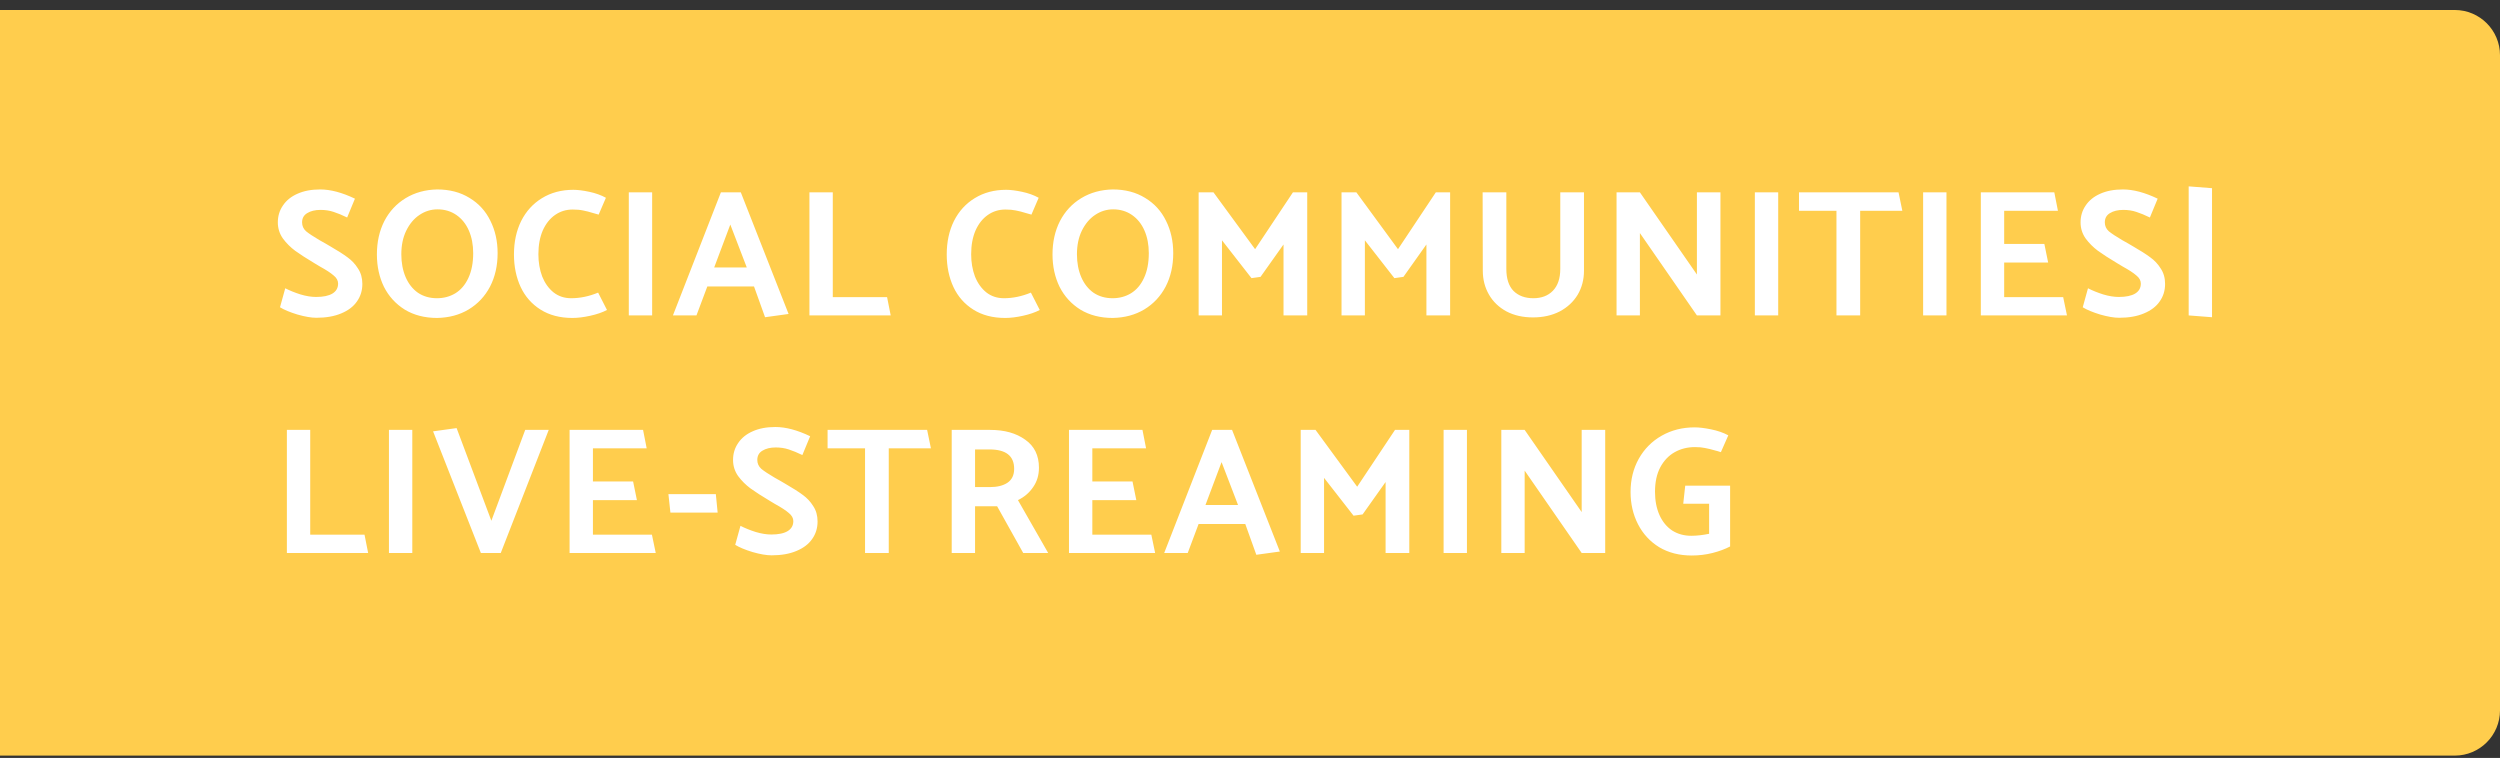 <svg width="221" height="67" viewBox="0 0 221 67" fill="none" xmlns="http://www.w3.org/2000/svg">
<rect x="0" y="0" width="221" height="67" fill="#333333" stroke="none"/>
<path d="M0 0.883H217C219.209 0.883 221 2.674 221 4.883V62.796C221 65.005 219.209 66.796 217 66.796H0V0.883Z" fill="#FFCD4D"/>
<path d="M24.752 27.163C25.115 27.387 25.627 27.6 26.288 27.803C26.96 27.995 27.52 28.091 27.968 28.091C28.821 28.091 29.552 27.963 30.16 27.707C30.779 27.451 31.243 27.099 31.552 26.651C31.872 26.203 32.032 25.686 32.032 25.099C32.032 24.576 31.904 24.123 31.648 23.739C31.403 23.344 31.093 23.014 30.72 22.747C30.347 22.47 29.845 22.149 29.216 21.787L28.752 21.515L28.24 21.227C27.696 20.907 27.301 20.645 27.056 20.443C26.821 20.23 26.704 19.968 26.704 19.659C26.704 19.296 26.853 19.024 27.152 18.843C27.461 18.651 27.856 18.555 28.336 18.555C28.752 18.555 29.136 18.613 29.488 18.731C29.851 18.848 30.251 19.014 30.688 19.227L31.376 17.563C30.245 17.019 29.221 16.747 28.304 16.747C27.525 16.747 26.853 16.875 26.288 17.131C25.733 17.376 25.307 17.723 25.008 18.171C24.709 18.608 24.56 19.104 24.56 19.659C24.56 20.181 24.709 20.656 25.008 21.083C25.317 21.499 25.68 21.861 26.096 22.171C26.523 22.48 27.093 22.848 27.808 23.275L28.288 23.563C28.832 23.861 29.232 24.123 29.488 24.347C29.755 24.56 29.888 24.8 29.888 25.067C29.888 25.451 29.723 25.744 29.392 25.947C29.061 26.149 28.576 26.251 27.936 26.251C27.52 26.251 27.061 26.176 26.56 26.027C26.059 25.867 25.611 25.686 25.216 25.483L24.752 27.163ZM38.645 16.747C37.6 16.768 36.672 17.024 35.861 17.515C35.051 18.006 34.422 18.683 33.974 19.547C33.536 20.411 33.318 21.392 33.318 22.491C33.318 23.547 33.526 24.502 33.941 25.355C34.368 26.198 34.981 26.869 35.782 27.371C36.592 27.861 37.547 28.107 38.645 28.107C39.702 28.085 40.63 27.835 41.429 27.355C42.24 26.864 42.87 26.192 43.318 25.339C43.766 24.475 43.989 23.488 43.989 22.379C43.989 21.323 43.776 20.368 43.349 19.515C42.934 18.662 42.32 17.989 41.51 17.499C40.699 16.997 39.744 16.747 38.645 16.747ZM35.477 22.475C35.477 21.686 35.621 20.992 35.91 20.395C36.208 19.787 36.597 19.323 37.078 19.003C37.568 18.672 38.102 18.507 38.678 18.507C39.307 18.507 39.861 18.672 40.342 19.003C40.822 19.334 41.19 19.792 41.446 20.379C41.702 20.965 41.83 21.632 41.83 22.379C41.83 23.243 41.685 23.979 41.398 24.587C41.12 25.184 40.736 25.632 40.245 25.931C39.766 26.219 39.227 26.363 38.63 26.363C37.989 26.363 37.429 26.203 36.95 25.883C36.48 25.552 36.117 25.093 35.861 24.507C35.605 23.91 35.477 23.232 35.477 22.475ZM53.562 17.483C53.136 17.248 52.645 17.072 52.09 16.955C51.536 16.837 51.066 16.779 50.682 16.779C49.637 16.779 48.714 17.024 47.914 17.515C47.125 17.995 46.512 18.667 46.074 19.531C45.648 20.395 45.434 21.381 45.434 22.491C45.434 23.558 45.632 24.517 46.026 25.371C46.421 26.213 47.008 26.88 47.786 27.371C48.565 27.861 49.504 28.107 50.602 28.107C51.072 28.107 51.594 28.043 52.17 27.915C52.757 27.787 53.253 27.616 53.658 27.403L52.874 25.867C52.074 26.198 51.28 26.363 50.49 26.363C49.893 26.363 49.376 26.192 48.938 25.851C48.501 25.499 48.165 25.029 47.93 24.443C47.706 23.846 47.594 23.189 47.594 22.475C47.594 21.675 47.722 20.976 47.978 20.379C48.245 19.782 48.608 19.323 49.066 19.003C49.525 18.683 50.042 18.523 50.618 18.523C50.981 18.523 51.285 18.549 51.53 18.603C51.776 18.645 52.106 18.731 52.522 18.859L52.922 18.971L53.562 17.483ZM57.65 27.883V17.003H55.586V27.883H57.65ZM63.727 17.003L59.487 27.883H61.567L62.527 25.323H66.655L67.631 28.043L69.711 27.755L65.487 17.003H63.727ZM66.015 23.643H63.135L64.559 19.851L66.015 23.643ZM78.418 26.267H73.618V17.003H71.554V27.883H78.738L78.418 26.267ZM91.819 17.483C91.392 17.248 90.901 17.072 90.347 16.955C89.792 16.837 89.323 16.779 88.939 16.779C87.893 16.779 86.971 17.024 86.171 17.515C85.381 17.995 84.768 18.667 84.331 19.531C83.904 20.395 83.691 21.381 83.691 22.491C83.691 23.558 83.888 24.517 84.283 25.371C84.677 26.213 85.264 26.88 86.043 27.371C86.821 27.861 87.76 28.107 88.859 28.107C89.328 28.107 89.851 28.043 90.427 27.915C91.013 27.787 91.509 27.616 91.915 27.403L91.131 25.867C90.331 26.198 89.536 26.363 88.747 26.363C88.149 26.363 87.632 26.192 87.195 25.851C86.757 25.499 86.421 25.029 86.187 24.443C85.963 23.846 85.851 23.189 85.851 22.475C85.851 21.675 85.979 20.976 86.235 20.379C86.501 19.782 86.864 19.323 87.323 19.003C87.781 18.683 88.299 18.523 88.875 18.523C89.237 18.523 89.541 18.549 89.787 18.603C90.032 18.645 90.363 18.731 90.779 18.859L91.179 18.971L91.819 17.483ZM98.37 16.747C97.325 16.768 96.397 17.024 95.586 17.515C94.775 18.006 94.146 18.683 93.698 19.547C93.26 20.411 93.042 21.392 93.042 22.491C93.042 23.547 93.25 24.502 93.666 25.355C94.093 26.198 94.706 26.869 95.506 27.371C96.317 27.861 97.271 28.107 98.37 28.107C99.426 28.085 100.354 27.835 101.154 27.355C101.965 26.864 102.594 26.192 103.042 25.339C103.49 24.475 103.714 23.488 103.714 22.379C103.714 21.323 103.501 20.368 103.074 19.515C102.658 18.662 102.045 17.989 101.234 17.499C100.423 16.997 99.469 16.747 98.37 16.747ZM95.202 22.475C95.202 21.686 95.346 20.992 95.634 20.395C95.933 19.787 96.322 19.323 96.802 19.003C97.293 18.672 97.826 18.507 98.402 18.507C99.031 18.507 99.586 18.672 100.066 19.003C100.546 19.334 100.914 19.792 101.17 20.379C101.426 20.965 101.554 21.632 101.554 22.379C101.554 23.243 101.41 23.979 101.122 24.587C100.845 25.184 100.461 25.632 99.97 25.931C99.49 26.219 98.951 26.363 98.354 26.363C97.714 26.363 97.154 26.203 96.674 25.883C96.204 25.552 95.842 25.093 95.586 24.507C95.33 23.91 95.202 23.232 95.202 22.475ZM111.431 24.475L113.463 21.611V27.883H115.559V17.003H114.295L110.951 22.027L107.271 17.003H105.959V27.883H108.023V21.243L110.631 24.587L111.431 24.475ZM124.063 24.475L126.095 21.611V27.883H128.191V17.003H126.927L123.583 22.027L119.903 17.003H118.591V27.883H120.655V21.243L123.263 24.587L124.063 24.475ZM131.064 17.003L131.08 23.931C131.08 24.709 131.261 25.413 131.624 26.043C131.986 26.672 132.504 27.168 133.176 27.531C133.848 27.883 134.626 28.059 135.512 28.059C136.408 28.059 137.197 27.883 137.88 27.531C138.562 27.168 139.09 26.677 139.464 26.059C139.837 25.43 140.024 24.72 140.024 23.931V17.003H137.928V23.771C137.928 24.613 137.709 25.259 137.272 25.707C136.845 26.144 136.269 26.363 135.544 26.363C134.818 26.363 134.237 26.149 133.8 25.723C133.373 25.285 133.16 24.635 133.16 23.771V17.003H131.064ZM144.967 27.883V20.603L150.007 27.883H152.087V17.003H150.007V24.267L144.967 17.003H142.903V27.883H144.967ZM157.193 27.883V17.003H155.129V27.883H157.193ZM167.831 17.003H159.031V18.635H162.343V27.883H164.439V18.635H168.167L167.831 17.003ZM172.068 27.883V17.003H170.004V27.883H172.068ZM182.721 27.883L182.385 26.267H177.169V23.211H181.057L180.721 21.563H177.169V18.635H181.921L181.601 17.003H175.105V27.883H182.721ZM184.114 27.163C184.477 27.387 184.989 27.6 185.65 27.803C186.322 27.995 186.882 28.091 187.33 28.091C188.183 28.091 188.914 27.963 189.522 27.707C190.141 27.451 190.605 27.099 190.914 26.651C191.234 26.203 191.394 25.686 191.394 25.099C191.394 24.576 191.266 24.123 191.01 23.739C190.765 23.344 190.455 23.014 190.082 22.747C189.709 22.47 189.207 22.149 188.578 21.787L188.114 21.515L187.602 21.227C187.058 20.907 186.663 20.645 186.418 20.443C186.183 20.23 186.066 19.968 186.066 19.659C186.066 19.296 186.215 19.024 186.514 18.843C186.823 18.651 187.218 18.555 187.698 18.555C188.114 18.555 188.498 18.613 188.85 18.731C189.213 18.848 189.613 19.014 190.05 19.227L190.738 17.563C189.607 17.019 188.583 16.747 187.666 16.747C186.887 16.747 186.215 16.875 185.65 17.131C185.095 17.376 184.669 17.723 184.37 18.171C184.071 18.608 183.922 19.104 183.922 19.659C183.922 20.181 184.071 20.656 184.37 21.083C184.679 21.499 185.042 21.861 185.458 22.171C185.885 22.48 186.455 22.848 187.17 23.275L187.65 23.563C188.194 23.861 188.594 24.123 188.85 24.347C189.117 24.56 189.25 24.8 189.25 25.067C189.25 25.451 189.085 25.744 188.754 25.947C188.423 26.149 187.938 26.251 187.298 26.251C186.882 26.251 186.423 26.176 185.922 26.027C185.421 25.867 184.973 25.686 184.578 25.483L184.114 27.163ZM193.479 16.475V27.883L195.543 28.043V16.635L193.479 16.475ZM32.224 47.267H27.424V38.003H25.36V48.883H32.544L32.224 47.267ZM36.447 48.883V38.003H34.383V48.883H36.447ZM40.364 37.843L38.284 38.131L42.508 48.883H44.268L48.508 38.003H46.428L43.436 46.035L40.364 37.843ZM57.967 48.883L57.631 47.267H52.415V44.211H56.303L55.967 42.563H52.415V39.635H57.167L56.847 38.003H50.351V48.883H57.967ZM63.28 43.683H59.088L59.264 45.315H63.44L63.28 43.683ZM64.993 48.163C65.355 48.387 65.867 48.6 66.529 48.803C67.201 48.995 67.761 49.091 68.209 49.091C69.062 49.091 69.793 48.963 70.401 48.707C71.019 48.451 71.483 48.099 71.793 47.651C72.113 47.203 72.273 46.685 72.273 46.099C72.273 45.576 72.145 45.123 71.889 44.739C71.643 44.344 71.334 44.014 70.961 43.747C70.587 43.469 70.086 43.15 69.457 42.787L68.993 42.515L68.481 42.227C67.937 41.907 67.542 41.645 67.297 41.443C67.062 41.23 66.945 40.968 66.945 40.659C66.945 40.296 67.094 40.024 67.393 39.843C67.702 39.651 68.097 39.555 68.577 39.555C68.993 39.555 69.377 39.614 69.729 39.731C70.091 39.848 70.491 40.014 70.929 40.227L71.617 38.563C70.486 38.019 69.462 37.747 68.545 37.747C67.766 37.747 67.094 37.875 66.529 38.131C65.974 38.376 65.547 38.723 65.249 39.171C64.95 39.608 64.801 40.104 64.801 40.659C64.801 41.181 64.95 41.656 65.249 42.083C65.558 42.499 65.921 42.861 66.337 43.171C66.763 43.48 67.334 43.848 68.049 44.275L68.529 44.563C69.073 44.861 69.473 45.123 69.729 45.347C69.995 45.56 70.129 45.8 70.129 46.067C70.129 46.451 69.963 46.744 69.633 46.947C69.302 47.15 68.817 47.251 68.177 47.251C67.761 47.251 67.302 47.176 66.801 47.027C66.299 46.867 65.851 46.685 65.457 46.483L64.993 48.163ZM81.958 38.003H73.158V39.635H76.47V48.883H78.566V39.635H82.294L81.958 38.003ZM84.131 48.883H86.195V44.755H88.147L90.451 48.883H92.659L89.987 44.211C90.553 43.934 91.001 43.55 91.331 43.059C91.673 42.568 91.843 41.998 91.843 41.347C91.843 40.259 91.438 39.432 90.627 38.867C89.827 38.291 88.798 38.003 87.539 38.003H84.131V48.883ZM87.475 39.731C88.926 39.731 89.651 40.301 89.651 41.443C89.651 41.998 89.454 42.408 89.059 42.675C88.675 42.931 88.158 43.059 87.507 43.059H86.195V39.731H87.475ZM102.114 48.883L101.778 47.267H96.562V44.211H100.45L100.114 42.563H96.562V39.635H101.314L100.994 38.003H94.498V48.883H102.114ZM107.155 38.003L102.915 48.883H104.995L105.955 46.323H110.083L111.059 49.043L113.139 48.755L108.915 38.003H107.155ZM109.443 44.643H106.563L107.987 40.851L109.443 44.643ZM120.454 45.475L122.486 42.611V48.883H124.582V38.003H123.318L119.974 43.027L116.294 38.003H114.982V48.883H117.046V42.243L119.654 45.587L120.454 45.475ZM129.678 48.883V38.003H127.614V48.883H129.678ZM134.78 48.883V41.603L139.82 48.883H141.9V38.003H139.82V45.267L134.78 38.003H132.716V48.883H134.78ZM151.086 44.531V47.187C150.521 47.304 149.993 47.363 149.502 47.363C148.873 47.363 148.313 47.208 147.822 46.899C147.342 46.579 146.969 46.126 146.702 45.539C146.435 44.941 146.302 44.254 146.302 43.475C146.302 42.621 146.457 41.901 146.766 41.315C147.086 40.718 147.513 40.27 148.046 39.971C148.579 39.672 149.177 39.523 149.838 39.523C150.19 39.523 150.483 39.55 150.718 39.603C150.963 39.645 151.289 39.725 151.694 39.843C151.683 39.832 151.827 39.875 152.126 39.971L152.782 38.483C152.345 38.248 151.838 38.072 151.262 37.955C150.686 37.837 150.201 37.779 149.806 37.779C148.729 37.779 147.758 38.024 146.894 38.515C146.03 39.005 145.353 39.688 144.862 40.563C144.382 41.427 144.142 42.403 144.142 43.491C144.142 44.536 144.361 45.486 144.798 46.339C145.235 47.192 145.859 47.87 146.67 48.371C147.491 48.861 148.451 49.107 149.55 49.107C150.19 49.107 150.803 49.032 151.39 48.883C151.977 48.733 152.494 48.541 152.942 48.307V42.931H148.974L148.798 44.531H151.086Z" fill="white"/>
</svg>
